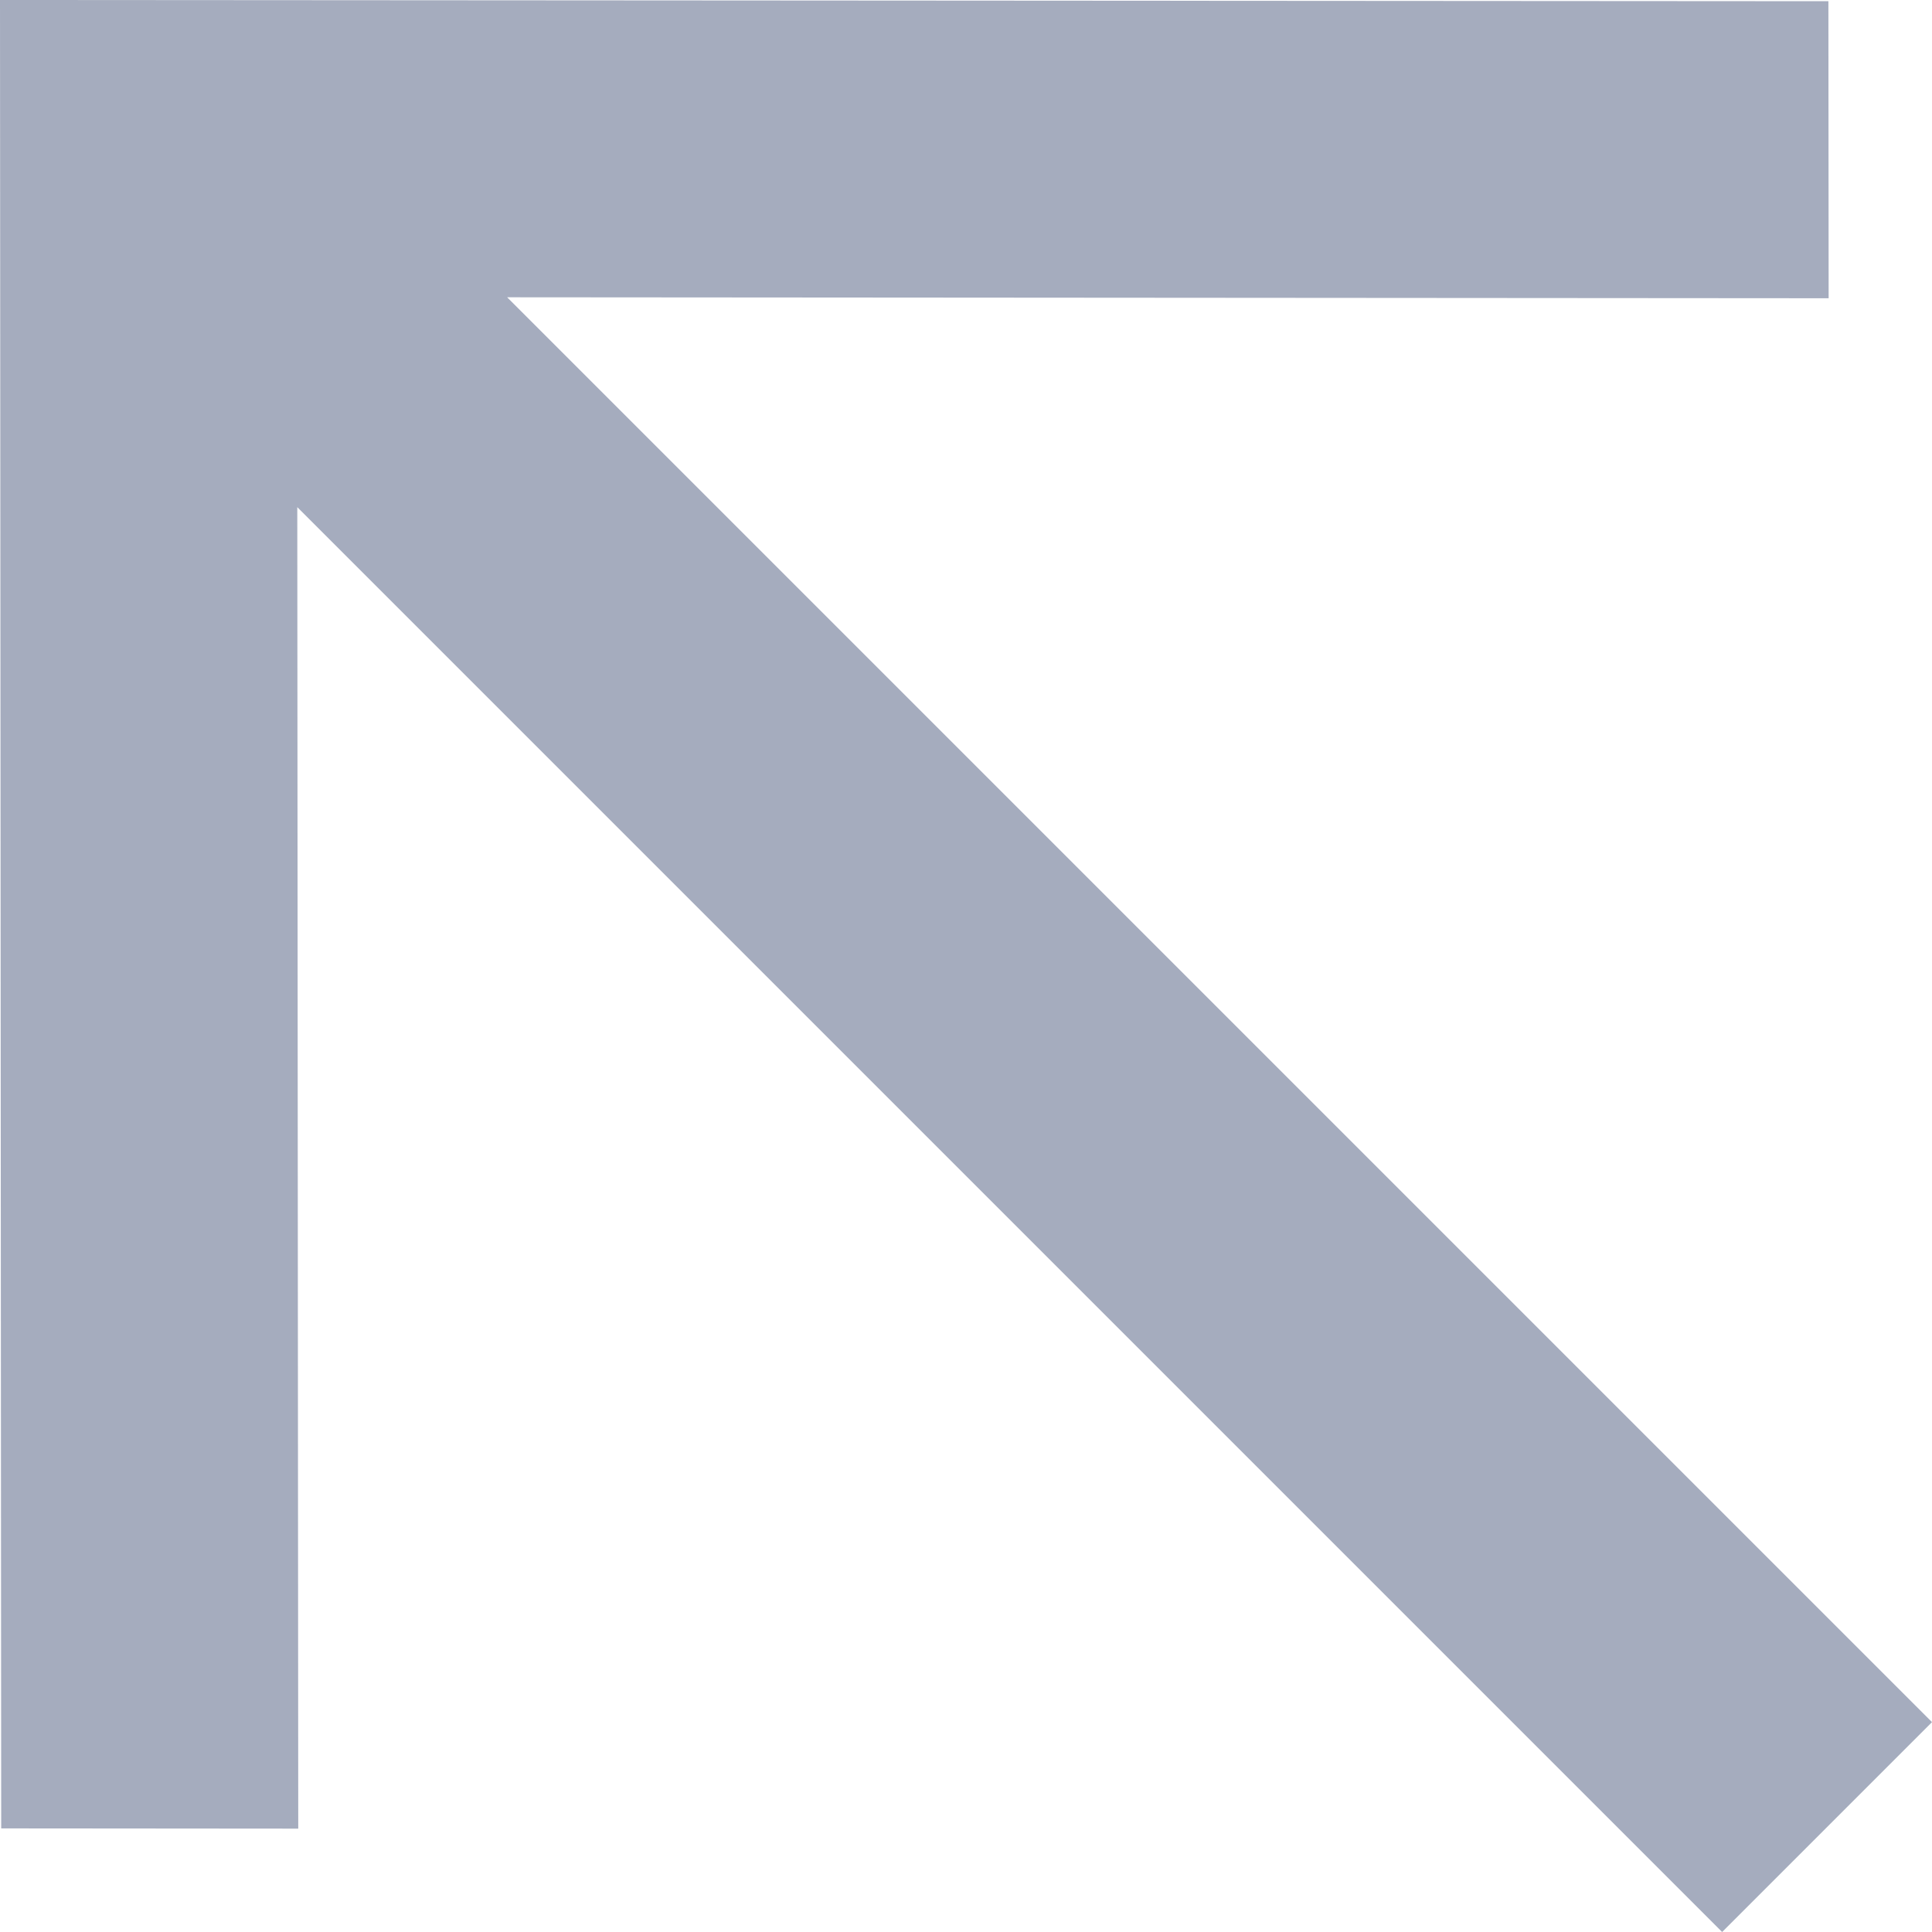 <svg width="8" height="8" viewBox="0 0 8 8" fill="none" xmlns="http://www.w3.org/2000/svg">
<path d="M7.571 0.005L7.572 1.235L2.1 1.231L8 7.131L7.131 8L1.231 2.1L1.235 7.572L0.005 7.571L0 0L7.571 0.005Z" fill="#A5ACBE"/>
</svg>

